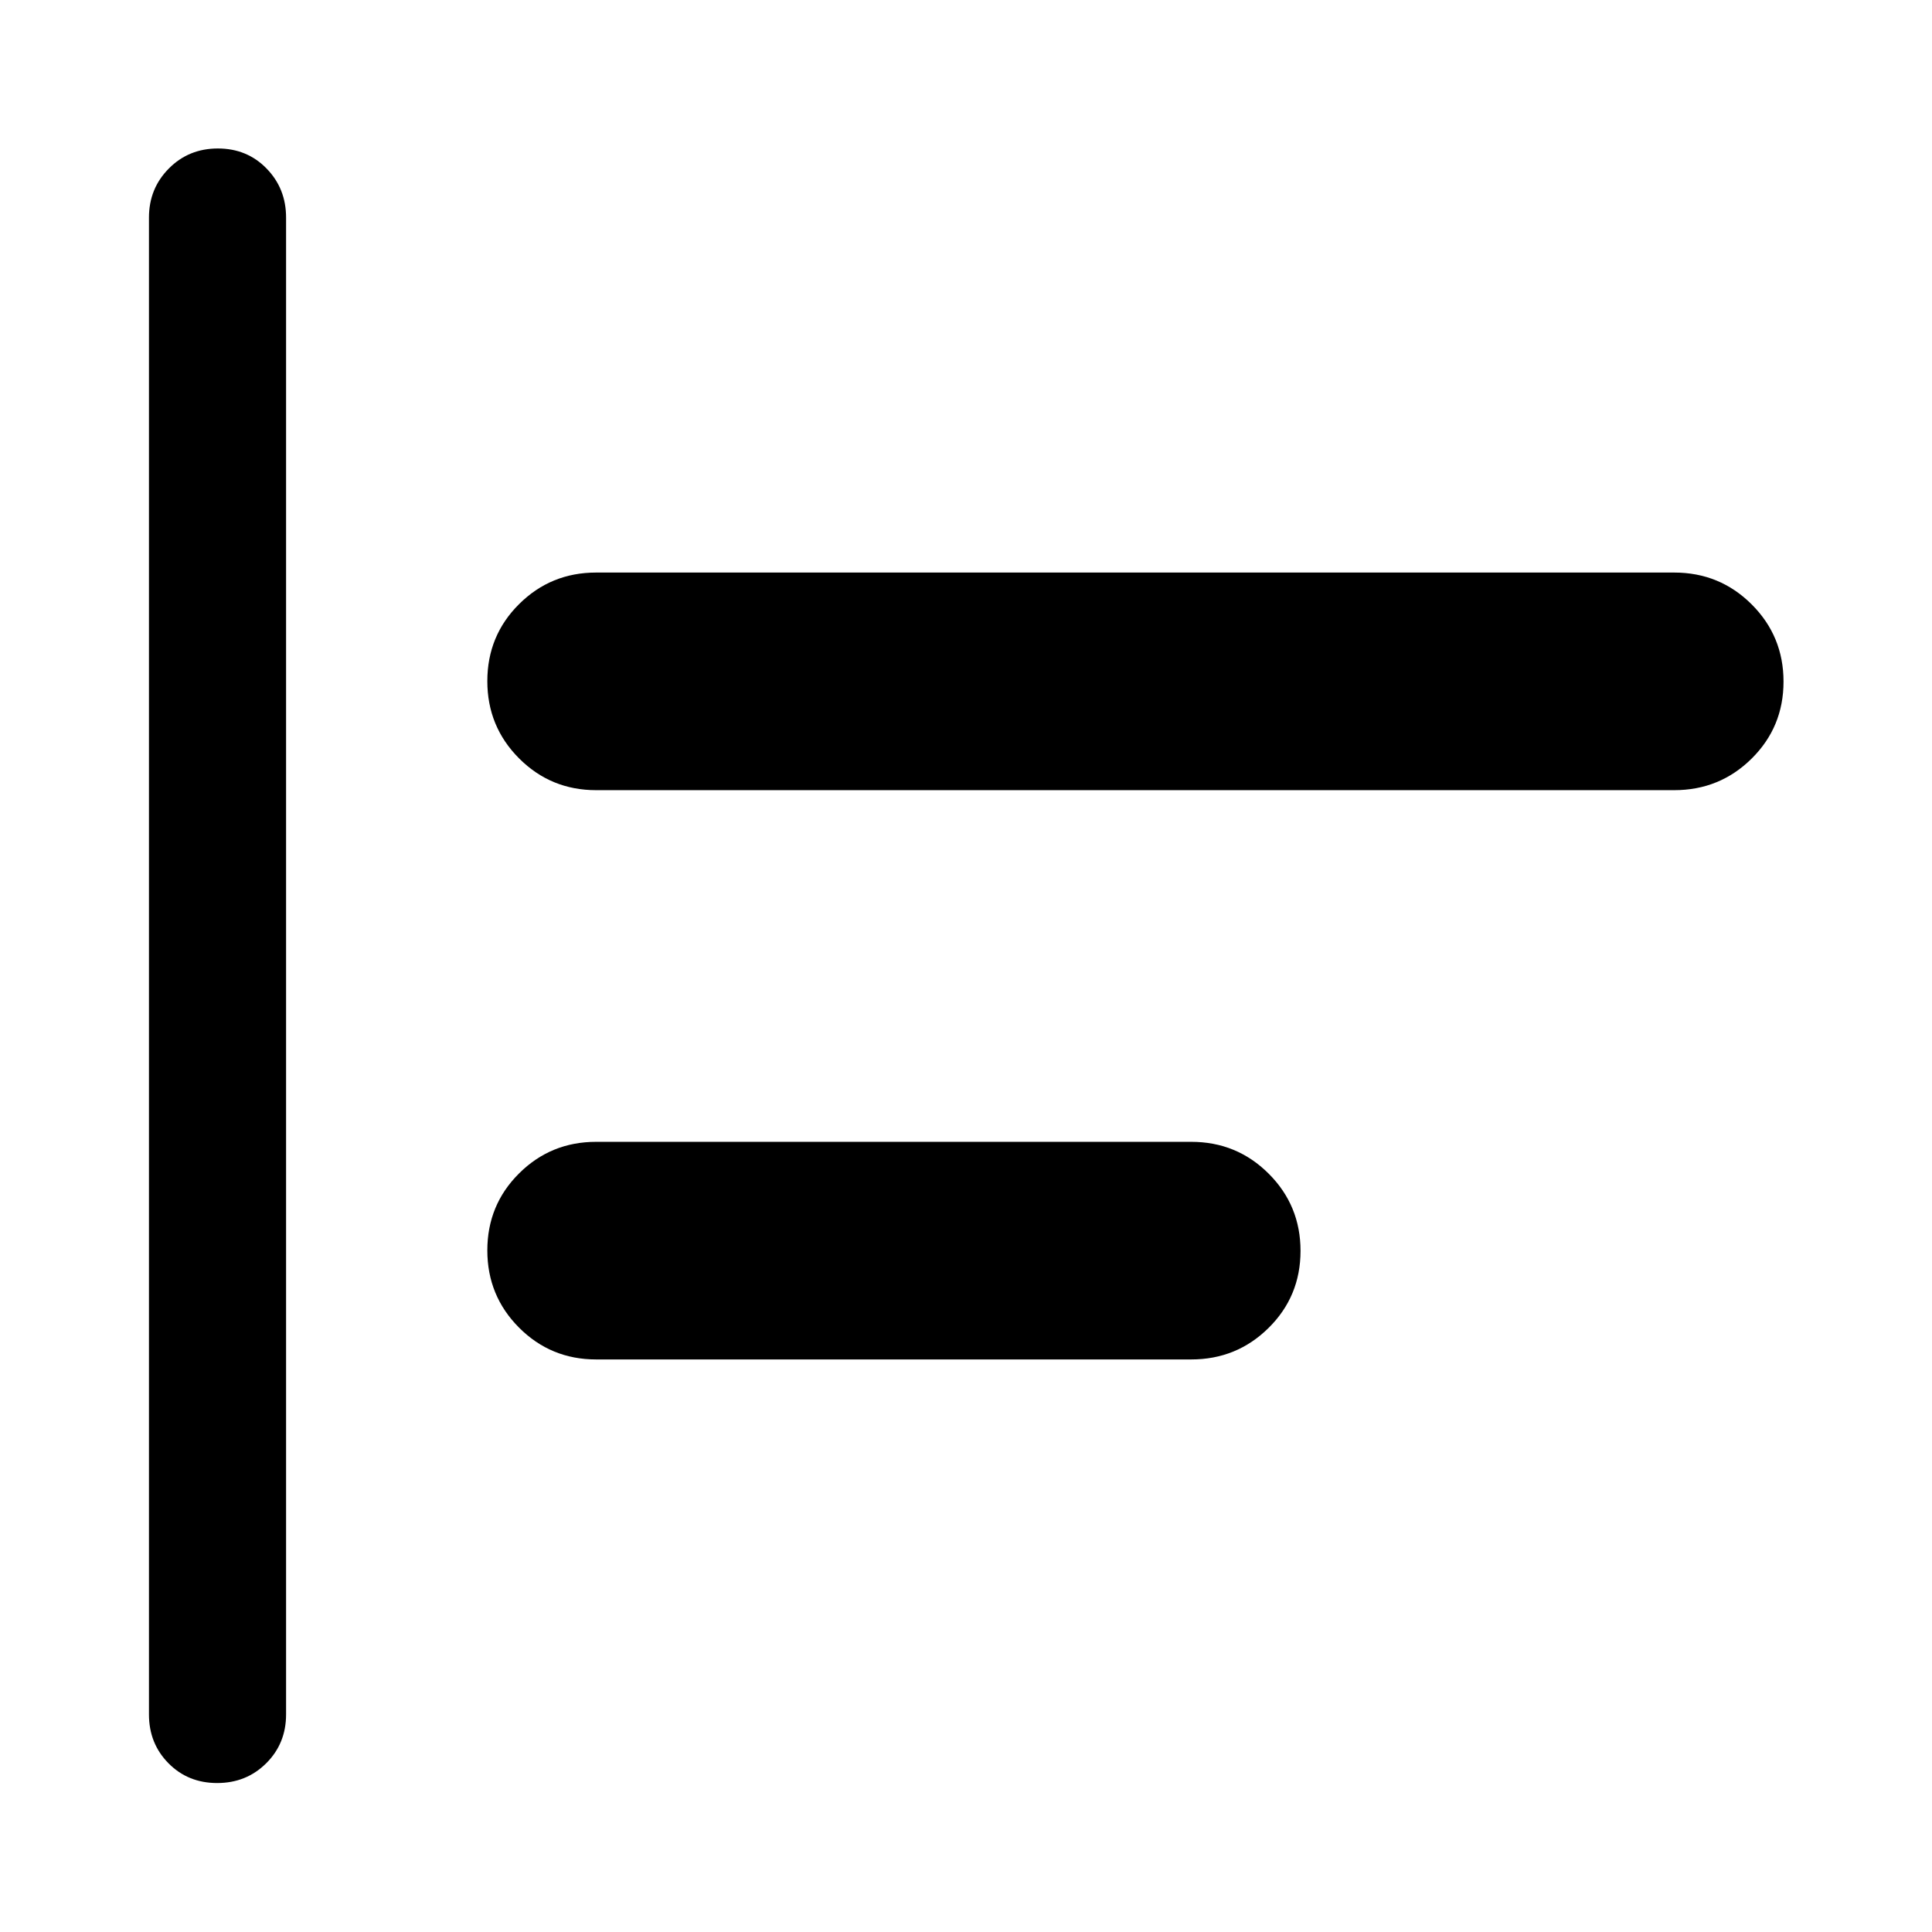 <svg xmlns="http://www.w3.org/2000/svg" width="48" height="48" viewBox="0 -960 960 960"><path d="M107.91-74.02q-14.5 0-24.19-9.82-9.7-9.82-9.7-24.25v-743.82q0-14.4 9.87-24.35 9.87-9.96 24.37-9.96 14.5 0 24.2 9.96 9.69 9.95 9.69 24.35v743.82q0 14.43-9.87 24.25t-24.37 9.82ZM296.22-284.5q-22.53 0-38.3-15.8-15.77-15.81-15.77-38.38 0-22.58 15.77-38.26 15.77-15.69 38.3-15.69h295.69q22.63 0 38.47 15.8 15.84 15.81 15.84 38.38 0 22.58-15.84 38.26-15.84 15.69-38.47 15.69H296.22Zm0-282.87q-22.53 0-38.3-15.8-15.77-15.81-15.77-38.38 0-22.58 15.77-38.26 15.77-15.69 38.3-15.69h535.69q22.63 0 38.47 15.8 15.84 15.81 15.84 38.38 0 22.58-15.84 38.26-15.84 15.69-38.47 15.69H296.22Z"/></svg>